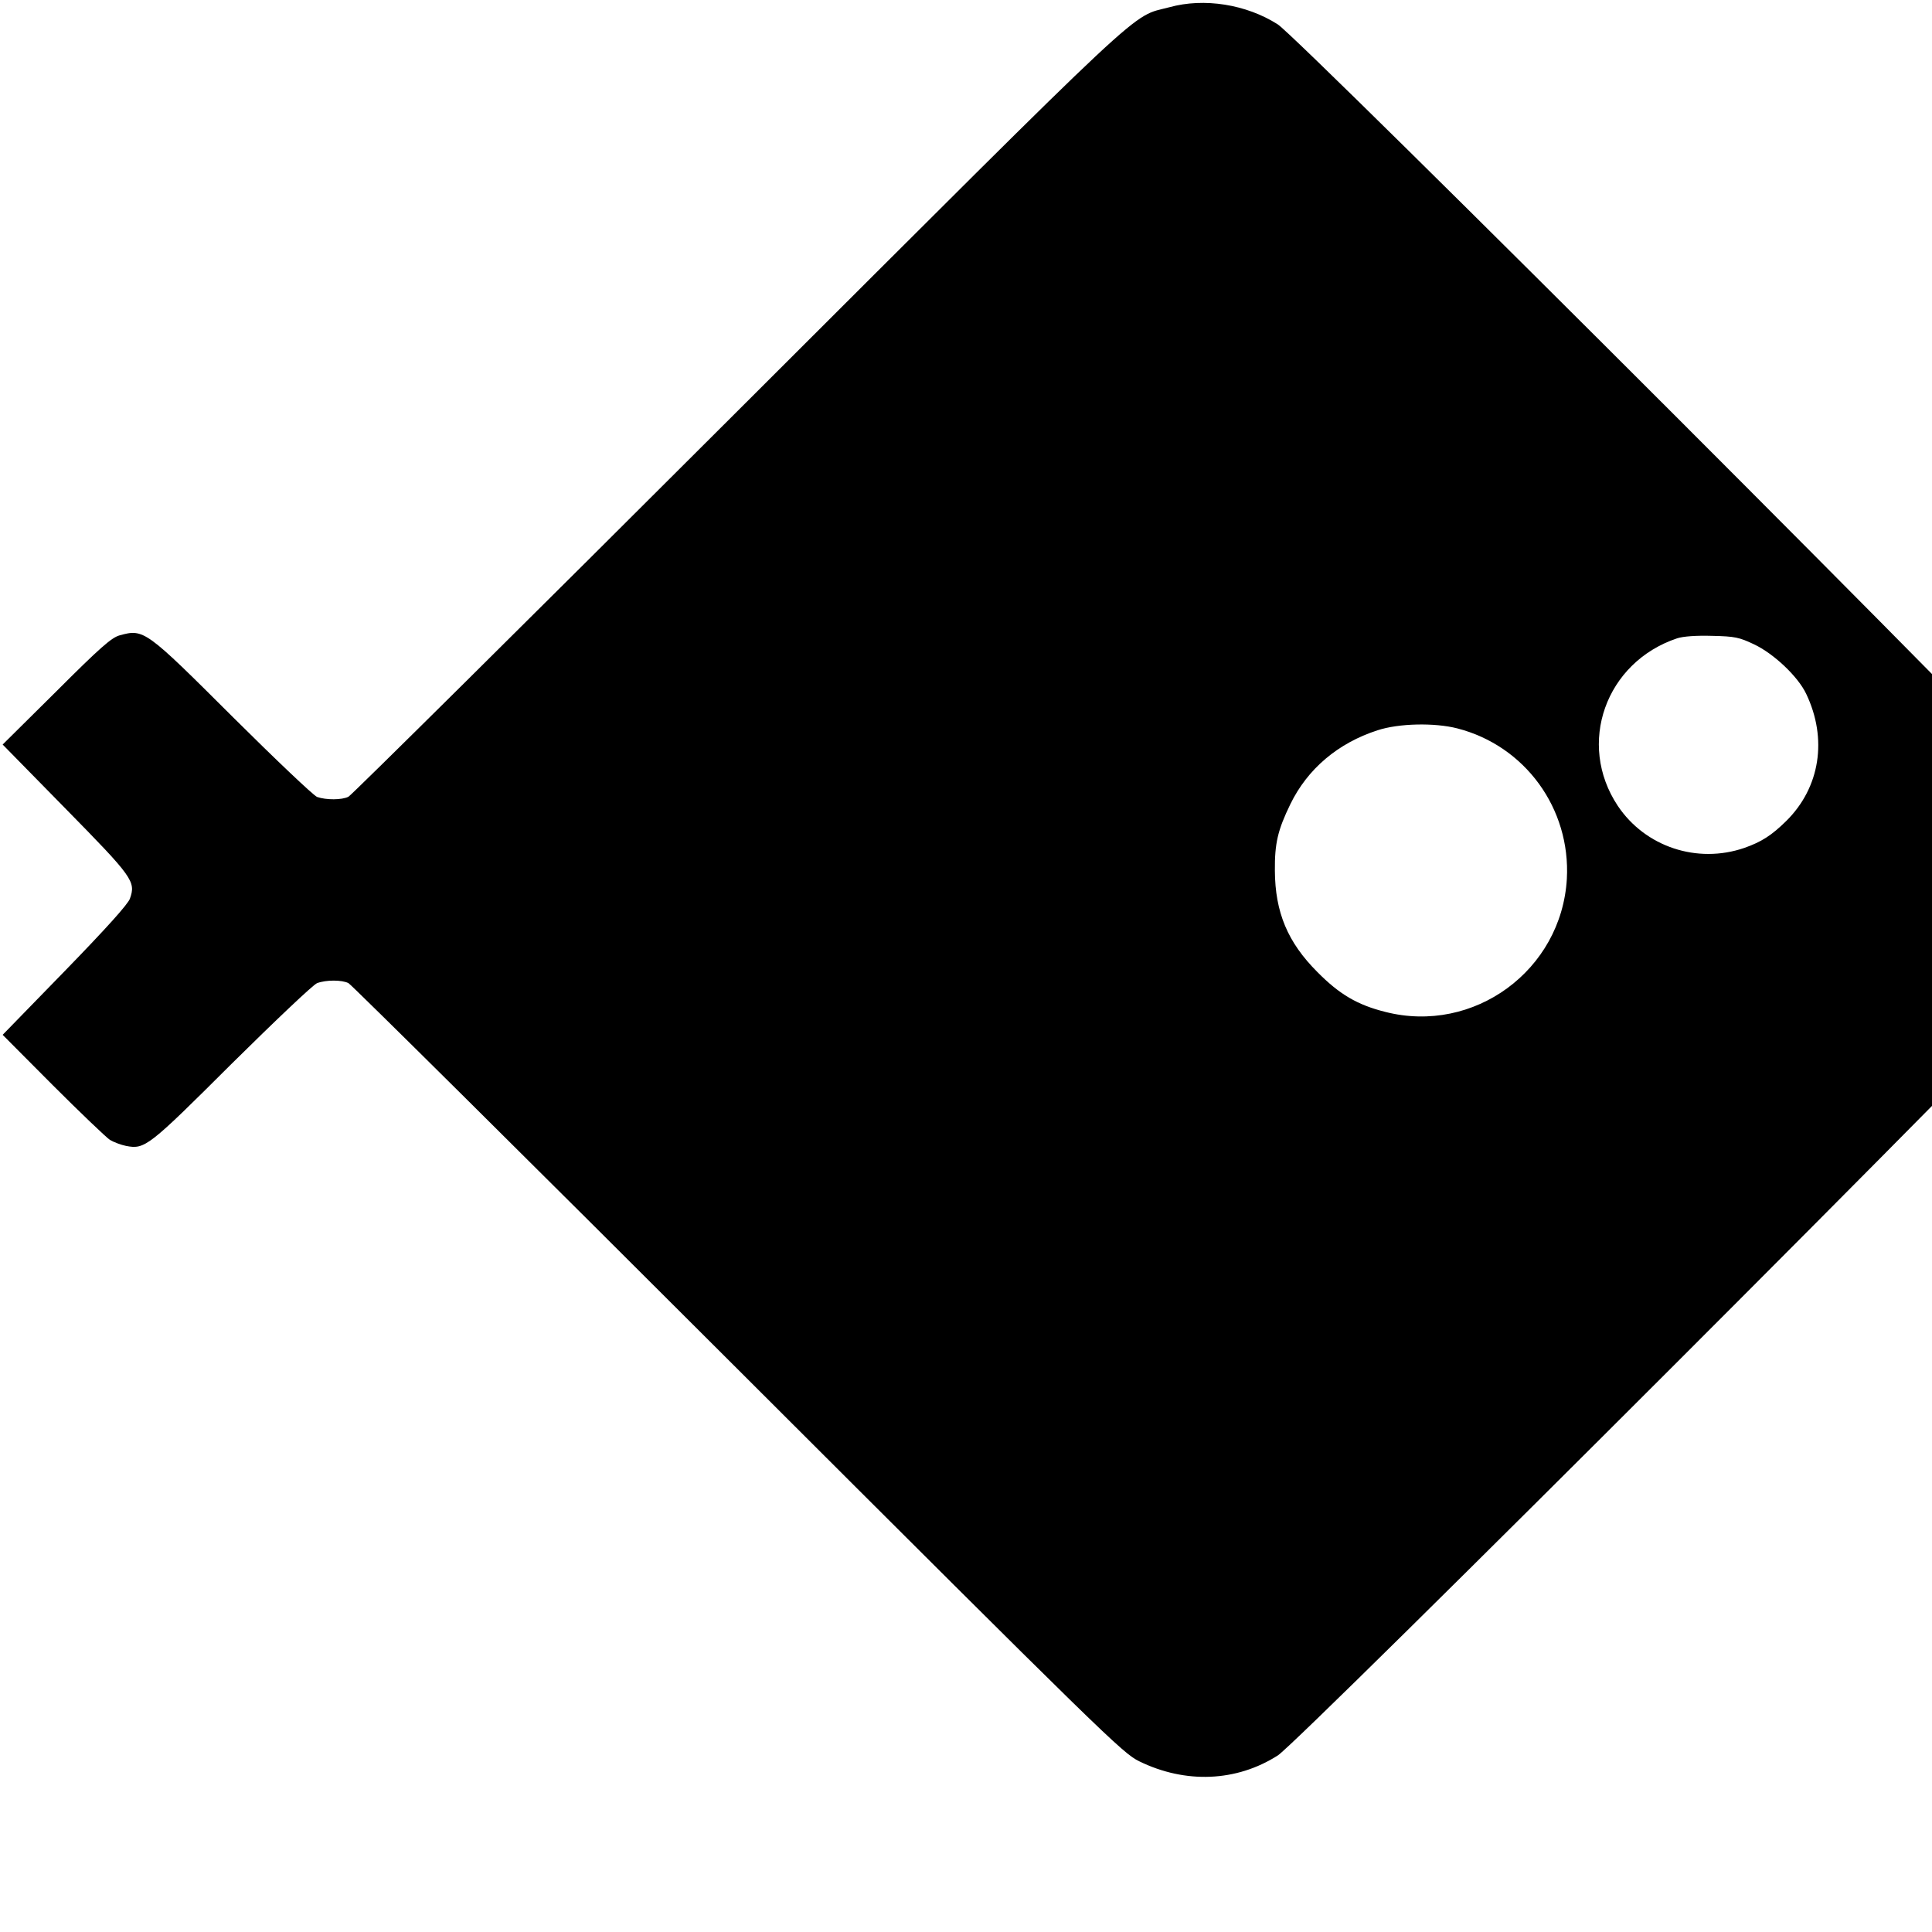 <?xml version="1.0" standalone="no"?>
<!DOCTYPE svg PUBLIC "-//W3C//DTD SVG 20010904//EN"
 "http://www.w3.org/TR/2001/REC-SVG-20010904/DTD/svg10.dtd">
<svg version="1.0" xmlns="http://www.w3.org/2000/svg"
 width="16pt" height="16pt" viewBox="0 0 16 16"
 preserveAspectRatio="xMidYMid meet">
<g transform="translate(0,16) scale(0.002,-0.002)"
fill="#000000" stroke="none">
<path d="M4842 7970 c-165 -44 -50 63 -1787 -1671 -874 -873 -1600 -1592
-1612 -1598 -27 -14 -93 -14 -130 -1 -15 6 -172 155 -348 330 -363 362 -369
367 -470 339 -33 -9 -81 -51 -262 -232 l-222 -220 259 -264 c281 -286 293
-303 268 -374 -8 -23 -98 -123 -269 -299 l-258 -265 207 -208 c114 -114 221
-216 237 -227 17 -10 47 -21 67 -25 78 -15 92 -4 438 341 179 177 338 328 353
333 37 14 103 14 130 0 12 -6 738 -726 1612 -1599 1524 -1522 1593 -1589 1662
-1623 192 -94 403 -85 574 24 90 57 3199 3166 3257 3256 64 101 87 187 87 328
0 143 -21 225 -86 325 -58 93 -3166 3200 -3258 3259 -130 83 -305 111 -449 71z
m2421 -2638 c81 -38 182 -133 216 -205 89 -186 58 -388 -83 -527 -60 -59 -102
-86 -173 -111 -195 -67 -410 4 -524 174 -171 257 -51 595 246 694 25 8 78 12
145 10 94 -2 112 -6 173 -35z m-1229 -348 c281 -72 470 -332 454 -623 -22
-379 -385 -645 -752 -551 -116 29 -190 73 -281 165 -123 123 -175 247 -176
420 -1 113 12 168 64 275 71 146 197 253 361 306 88 29 236 32 330 8z"/>
</g>
</svg>
